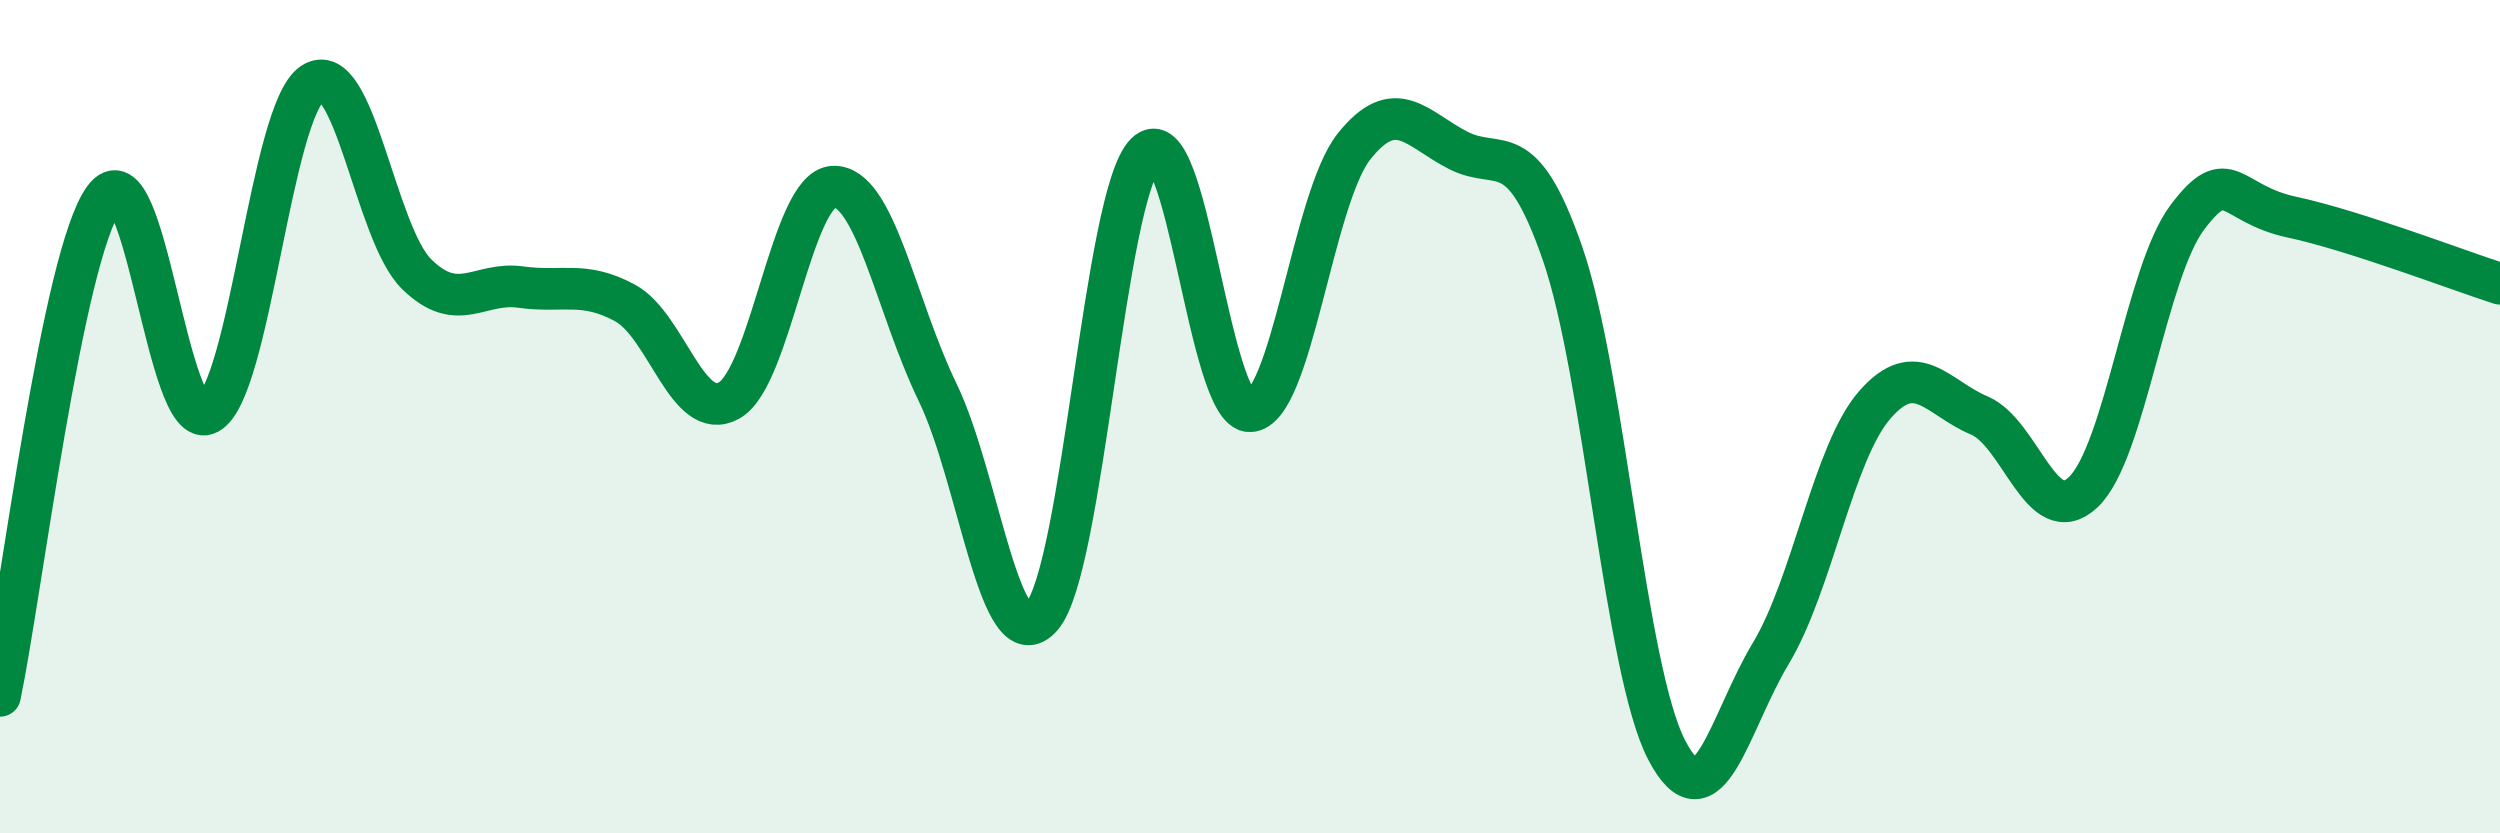 
    <svg width="60" height="20" viewBox="0 0 60 20" xmlns="http://www.w3.org/2000/svg">
      <path
        d="M 0,16.7 C 0.5,14.31 1.5,6.12 2.5,4.76 C 3.5,3.4 4,10.47 5,9.92 C 6,9.37 6.5,2.67 7.5,2 C 8.5,1.33 9,5.6 10,6.58 C 11,7.56 11.5,6.75 12.5,6.89 C 13.5,7.03 14,6.73 15,7.27 C 16,7.81 16.5,10.17 17.5,9.61 C 18.5,9.05 19,4.52 20,4.48 C 21,4.44 21.5,7.35 22.5,9.41 C 23.5,11.47 24,15.95 25,14.8 C 26,13.65 26.5,4.67 27.5,3.68 C 28.5,2.69 29,9.9 30,9.87 C 31,9.84 31.5,4.76 32.5,3.51 C 33.5,2.26 34,3.1 35,3.61 C 36,4.12 36.5,3.2 37.5,6.08 C 38.5,8.96 39,16.08 40,18 C 41,19.92 41.5,17.34 42.5,15.68 C 43.5,14.02 44,10.85 45,9.71 C 46,8.57 46.5,9.55 47.5,9.97 C 48.5,10.39 49,12.76 50,11.81 C 51,10.86 51.5,6.53 52.5,5.21 C 53.5,3.89 53.5,4.89 55,5.21 C 56.5,5.53 59,6.49 60,6.81L60 20L0 20Z"
        fill="#008740"
        opacity="0.1"
        stroke-linecap="round"
        stroke-linejoin="round"
      />
      <path
        d="M 0,16.7 C 0.5,14.31 1.5,6.12 2.5,4.76 C 3.5,3.4 4,10.47 5,9.92 C 6,9.37 6.5,2.67 7.5,2 C 8.5,1.33 9,5.6 10,6.58 C 11,7.56 11.5,6.75 12.5,6.89 C 13.5,7.03 14,6.73 15,7.27 C 16,7.81 16.5,10.17 17.5,9.61 C 18.5,9.05 19,4.52 20,4.48 C 21,4.44 21.5,7.35 22.5,9.41 C 23.5,11.47 24,15.95 25,14.8 C 26,13.65 26.5,4.67 27.5,3.68 C 28.5,2.69 29,9.9 30,9.87 C 31,9.84 31.5,4.76 32.5,3.51 C 33.5,2.26 34,3.1 35,3.61 C 36,4.12 36.5,3.2 37.5,6.08 C 38.5,8.96 39,16.08 40,18 C 41,19.92 41.5,17.34 42.5,15.68 C 43.5,14.02 44,10.85 45,9.71 C 46,8.57 46.5,9.55 47.5,9.97 C 48.5,10.39 49,12.76 50,11.81 C 51,10.86 51.5,6.53 52.5,5.21 C 53.5,3.89 53.5,4.89 55,5.21 C 56.5,5.53 59,6.49 60,6.81"
        stroke="#008740"
        stroke-width="1"
        fill="none"
        stroke-linecap="round"
        stroke-linejoin="round"
      />
    </svg>
  
